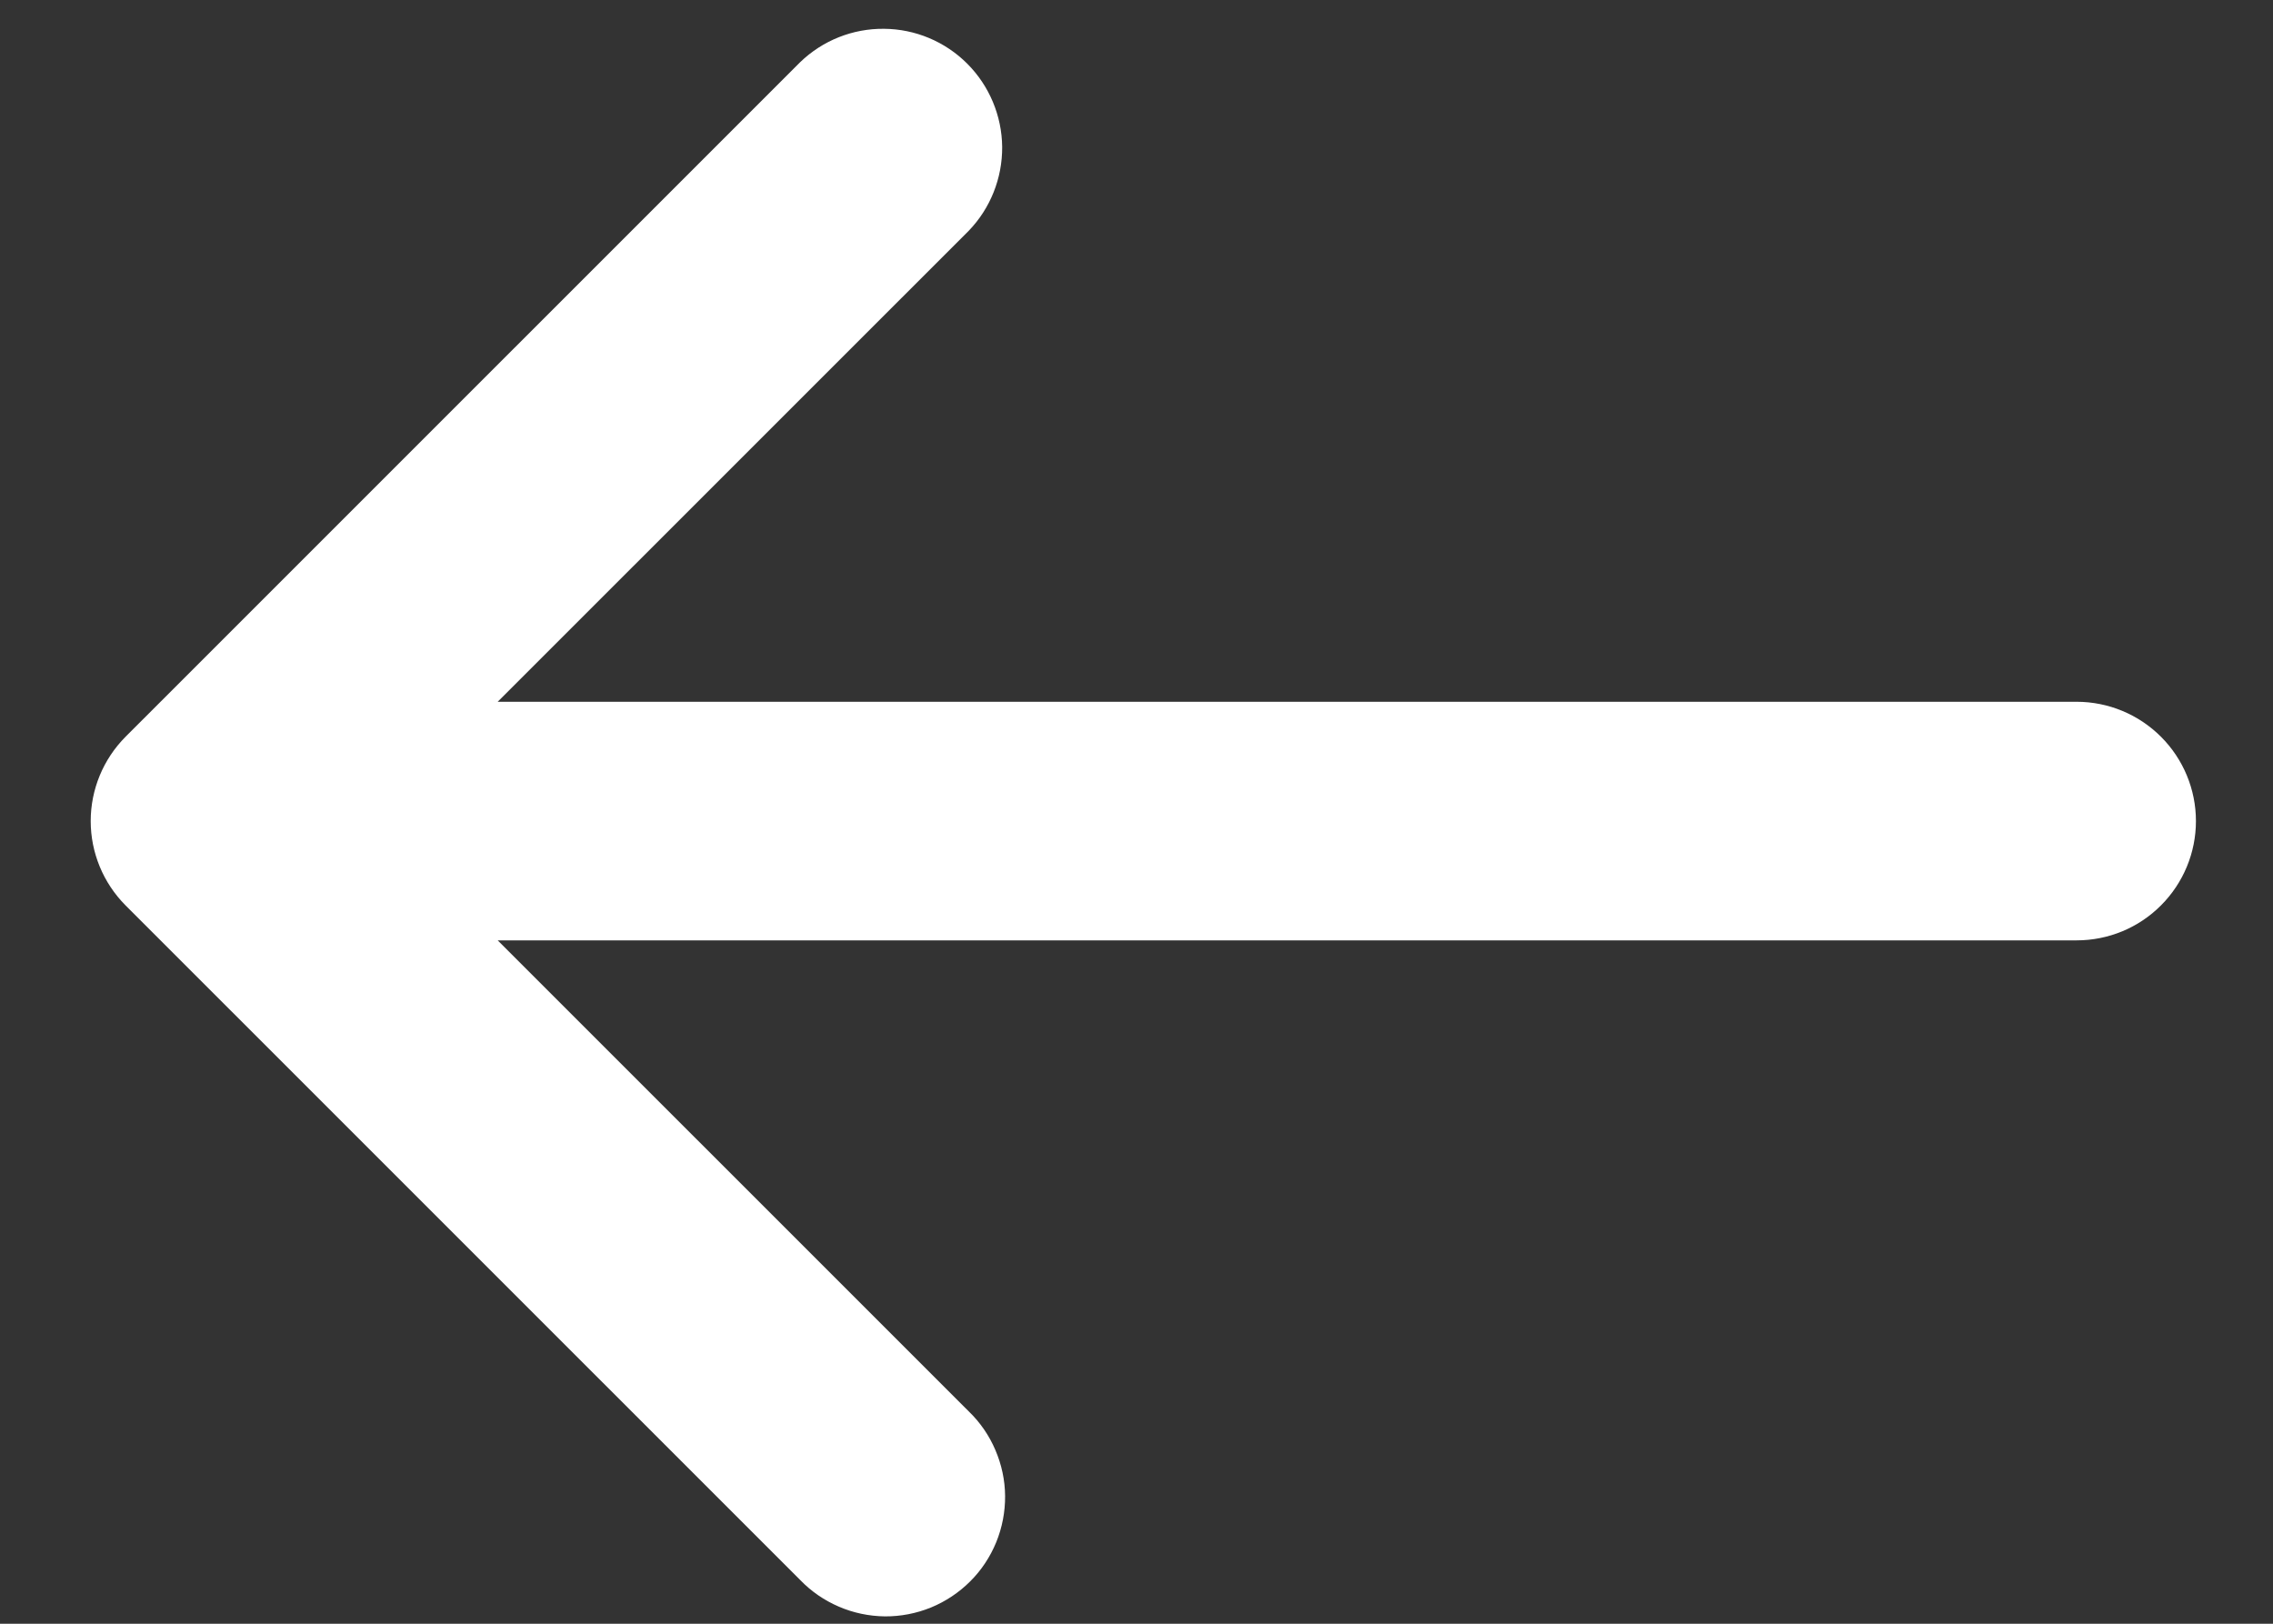 <svg width="21" height="15" viewBox="0 0 21 15" fill="none" xmlns="http://www.w3.org/2000/svg">
<rect x="0" y="0" width="21" height="15" fill="#333333" stroke="none"/>
<path d="M1.16 6.806C0.954 7.013 0.838 7.293 0.838 7.585C0.838 7.877 0.954 8.157 1.16 8.364L7.392 14.595C7.494 14.701 7.615 14.784 7.75 14.842C7.884 14.9 8.028 14.93 8.175 14.932C8.321 14.933 8.466 14.905 8.601 14.85C8.737 14.794 8.86 14.712 8.963 14.609C9.067 14.506 9.148 14.383 9.204 14.247C9.259 14.112 9.287 13.967 9.286 13.82C9.285 13.674 9.254 13.53 9.196 13.395C9.139 13.261 9.055 13.139 8.95 13.038L4.598 8.687H19.186C19.479 8.687 19.759 8.571 19.965 8.364C20.172 8.157 20.288 7.877 20.288 7.585C20.288 7.293 20.172 7.013 19.965 6.806C19.759 6.6 19.479 6.483 19.186 6.483L4.598 6.483L8.95 2.132C9.15 1.925 9.261 1.646 9.259 1.357C9.256 1.069 9.14 0.792 8.936 0.588C8.732 0.384 8.456 0.268 8.167 0.266C7.878 0.263 7.6 0.374 7.392 0.575L1.16 6.806Z" fill="white"/>
</svg>
